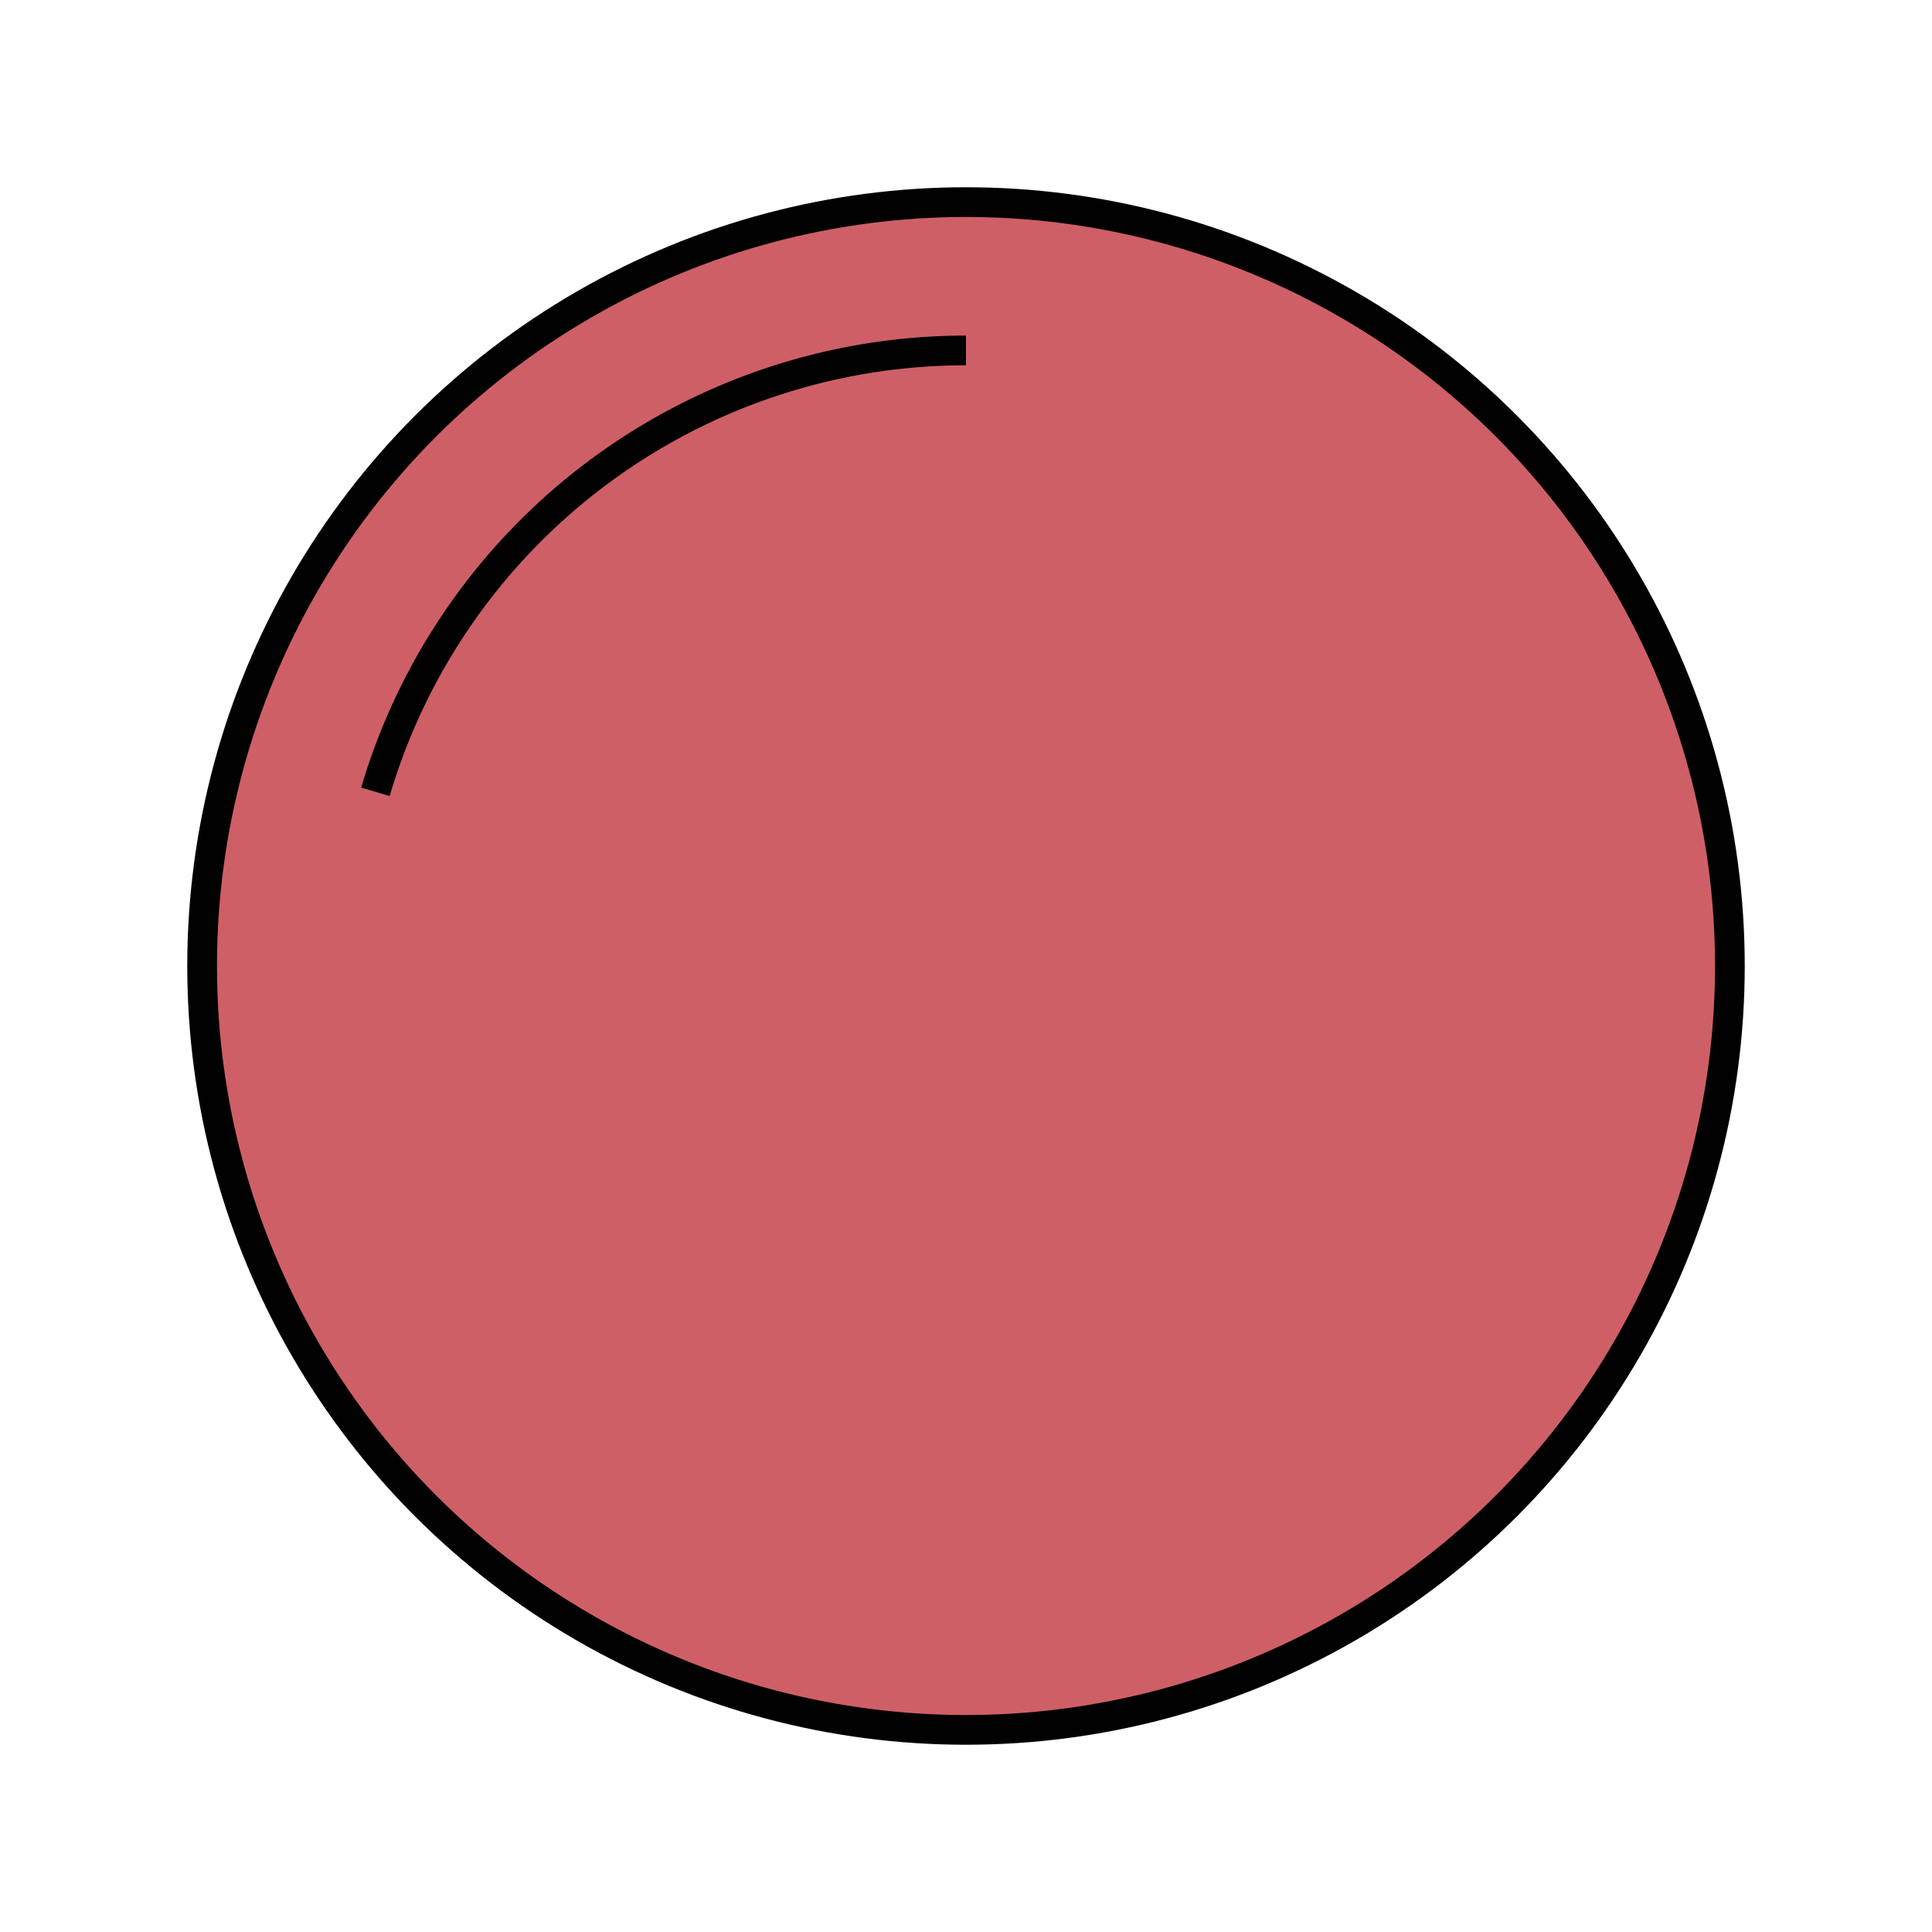 <svg xmlns="http://www.w3.org/2000/svg" viewBox="0 0 65 65"><defs><style>.cls-1{fill:#cf5f67;stroke:#010101;stroke-linejoin:round;}</style></defs><g id="Capa_1" data-name="Capa 1"><circle class="cls-1" cx="32.5" cy="32.5" r="25.7"/><path class="cls-1" d="M12.63,26.64A20.72,20.72,0,0,1,32.5,11.79"/></g></svg>